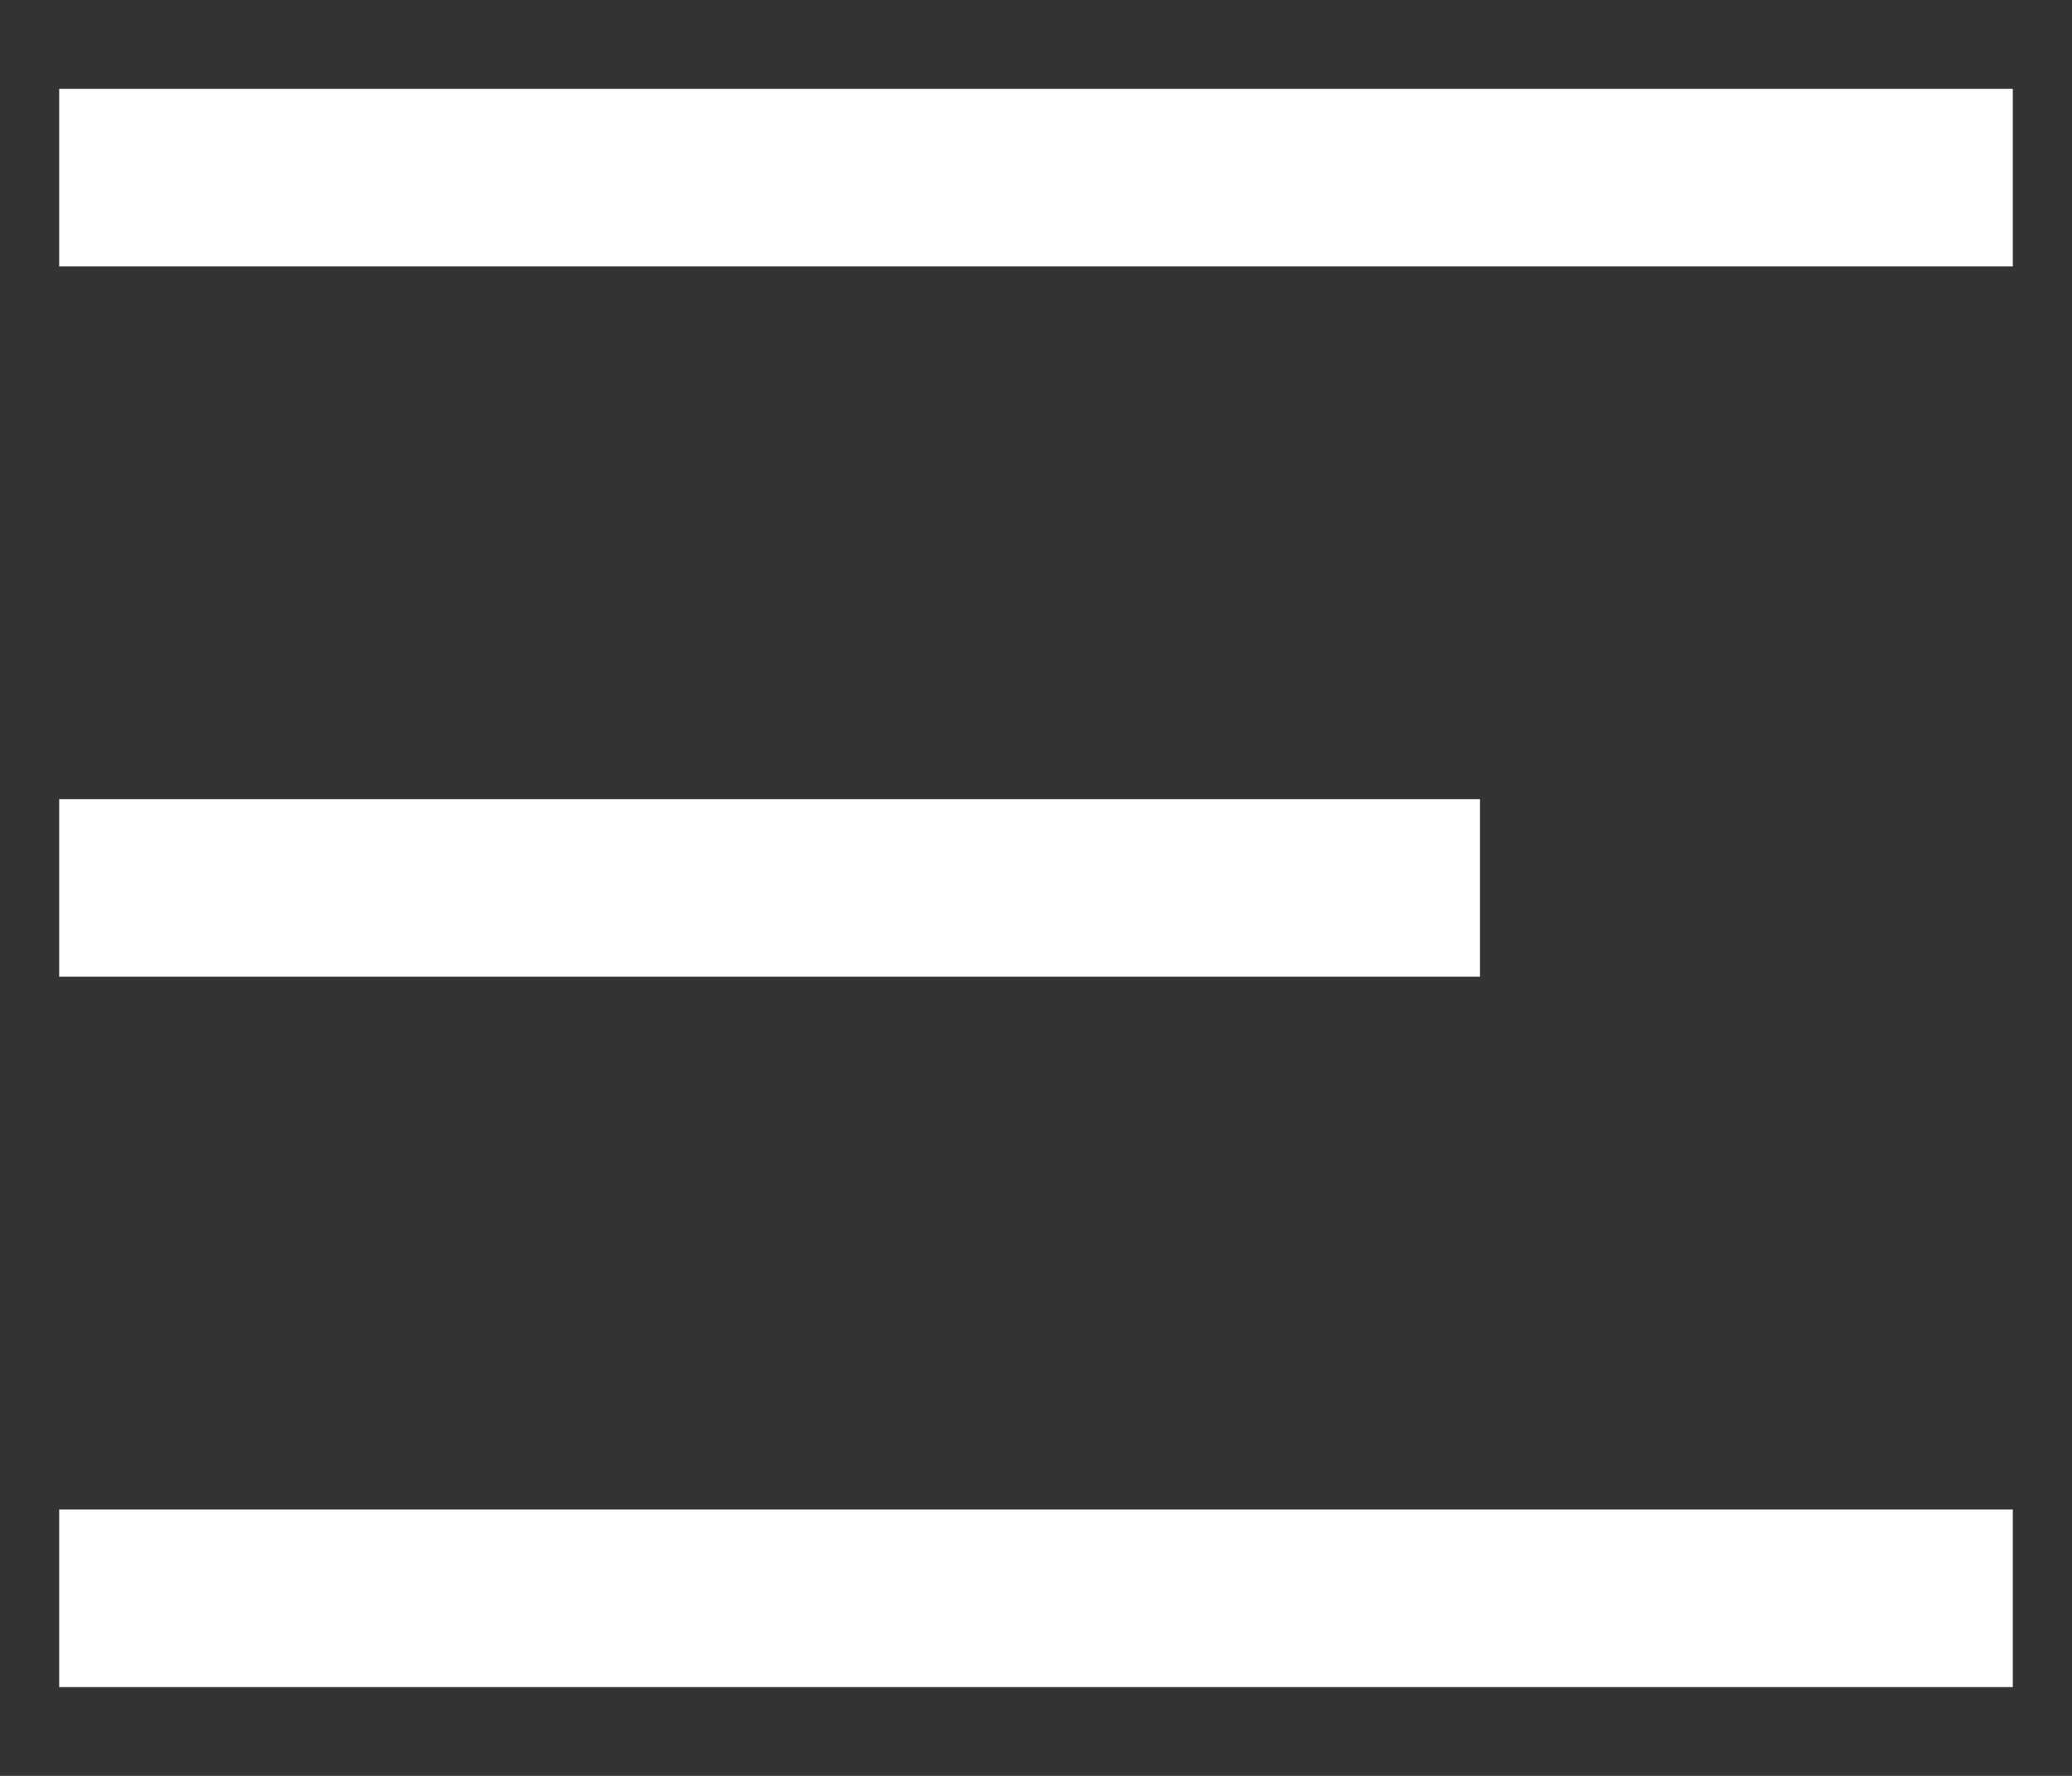<svg xmlns="http://www.w3.org/2000/svg" xmlns:xlink="http://www.w3.org/1999/xlink" id="Calque_1" x="0px" y="0px" viewBox="0 0 35 30" style="enable-background:new 0 0 35 30;" xml:space="preserve">
<rect x="0" y="0" width="35" height="30" fill="#333333" stroke="none"/>
<style type="text/css">
	.st0{fill:#FFFFFF;}
</style>
<rect x="1" y="1.5" class="st0" width="33" height="3"></rect>
<rect x="1" y="13.5" class="st0" width="24" height="3"></rect>
<rect x="1" y="25.5" class="st0" width="33" height="3"></rect>
</svg>